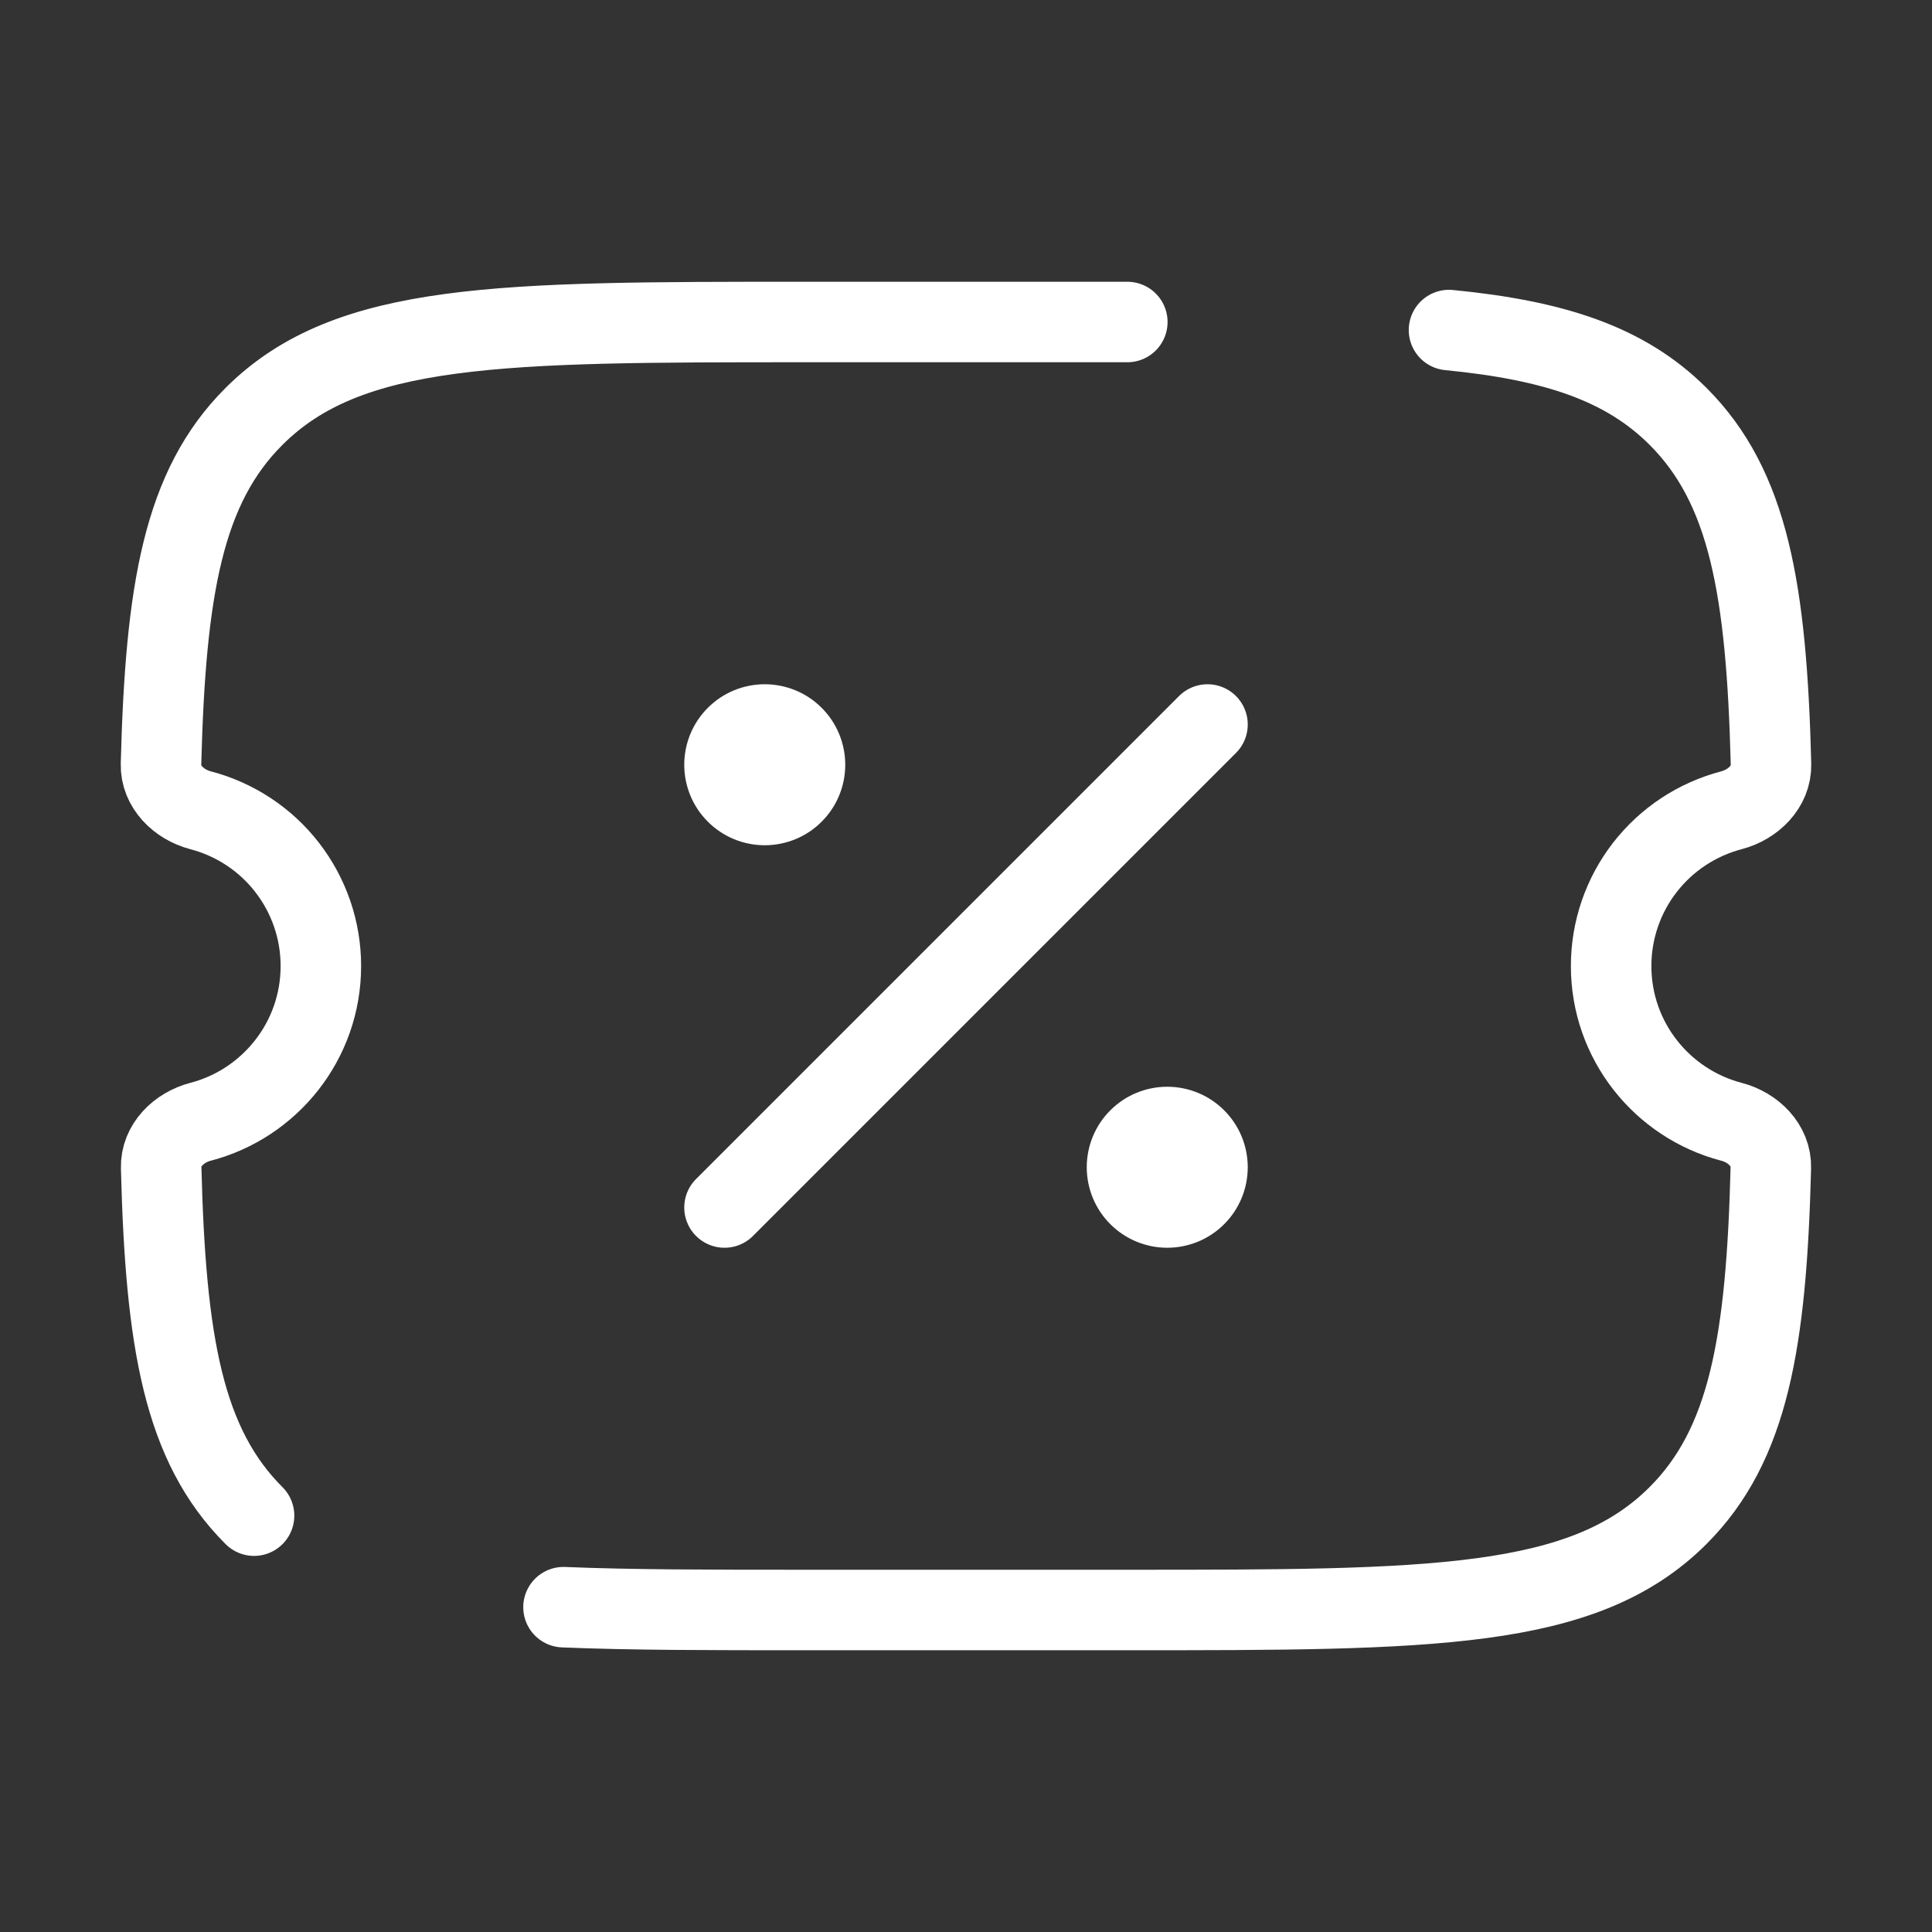 <?xml version="1.0" encoding="UTF-8"?> <svg xmlns="http://www.w3.org/2000/svg" width="24" height="24" viewBox="0 0 24 24" fill="none"><rect x="0" y="0" width="24" height="24" fill="#333333" stroke="none"/><path d="M9 15L15 9" stroke="white" stroke-linecap="round"></path><path d="M15.5 14.5C15.5 14.765 15.395 15.02 15.207 15.207C15.02 15.395 14.765 15.5 14.5 15.5C14.235 15.5 13.98 15.395 13.793 15.207C13.605 15.02 13.5 14.765 13.5 14.5C13.5 14.235 13.605 13.98 13.793 13.793C13.98 13.605 14.235 13.5 14.5 13.5C14.765 13.5 15.02 13.605 15.207 13.793C15.395 13.98 15.5 14.235 15.5 14.5ZM10.5 9.5C10.5 9.765 10.395 10.02 10.207 10.207C10.02 10.395 9.765 10.5 9.5 10.5C9.235 10.5 8.98 10.395 8.793 10.207C8.605 10.02 8.5 9.765 8.5 9.5C8.5 9.235 8.605 8.98 8.793 8.793C8.98 8.605 9.235 8.5 9.5 8.5C9.765 8.5 10.02 8.605 10.207 8.793C10.395 8.98 10.5 9.235 10.5 9.5Z" fill="white"></path><path d="M14.004 4H9.996C6.218 4 4.33 4 3.156 5.172C2.276 6.049 2.056 7.326 2 9.494C1.993 9.772 2.221 9.994 2.49 10.065C2.918 10.177 3.298 10.427 3.568 10.777C3.839 11.127 3.986 11.557 3.986 12C3.986 12.929 3.352 13.71 2.492 13.935C2.222 14.005 1.994 14.227 2.002 14.505C2.057 16.675 2.278 17.951 3.156 18.828M18 4.1C19.309 4.228 20.189 4.517 20.845 5.172C21.723 6.049 21.945 7.326 22 9.494C22.007 9.772 21.779 9.994 21.51 10.065C21.082 10.177 20.703 10.427 20.432 10.777C20.161 11.127 20.014 11.557 20.014 12C20.014 12.929 20.648 13.71 21.508 13.935C21.778 14.005 22.006 14.227 21.998 14.505C21.943 16.675 21.722 17.951 20.844 18.828C19.67 20 17.782 20 14.004 20H9.996C8.83 20 7.841 20 7 19.965" stroke="white" stroke-linecap="round"></path></svg> 